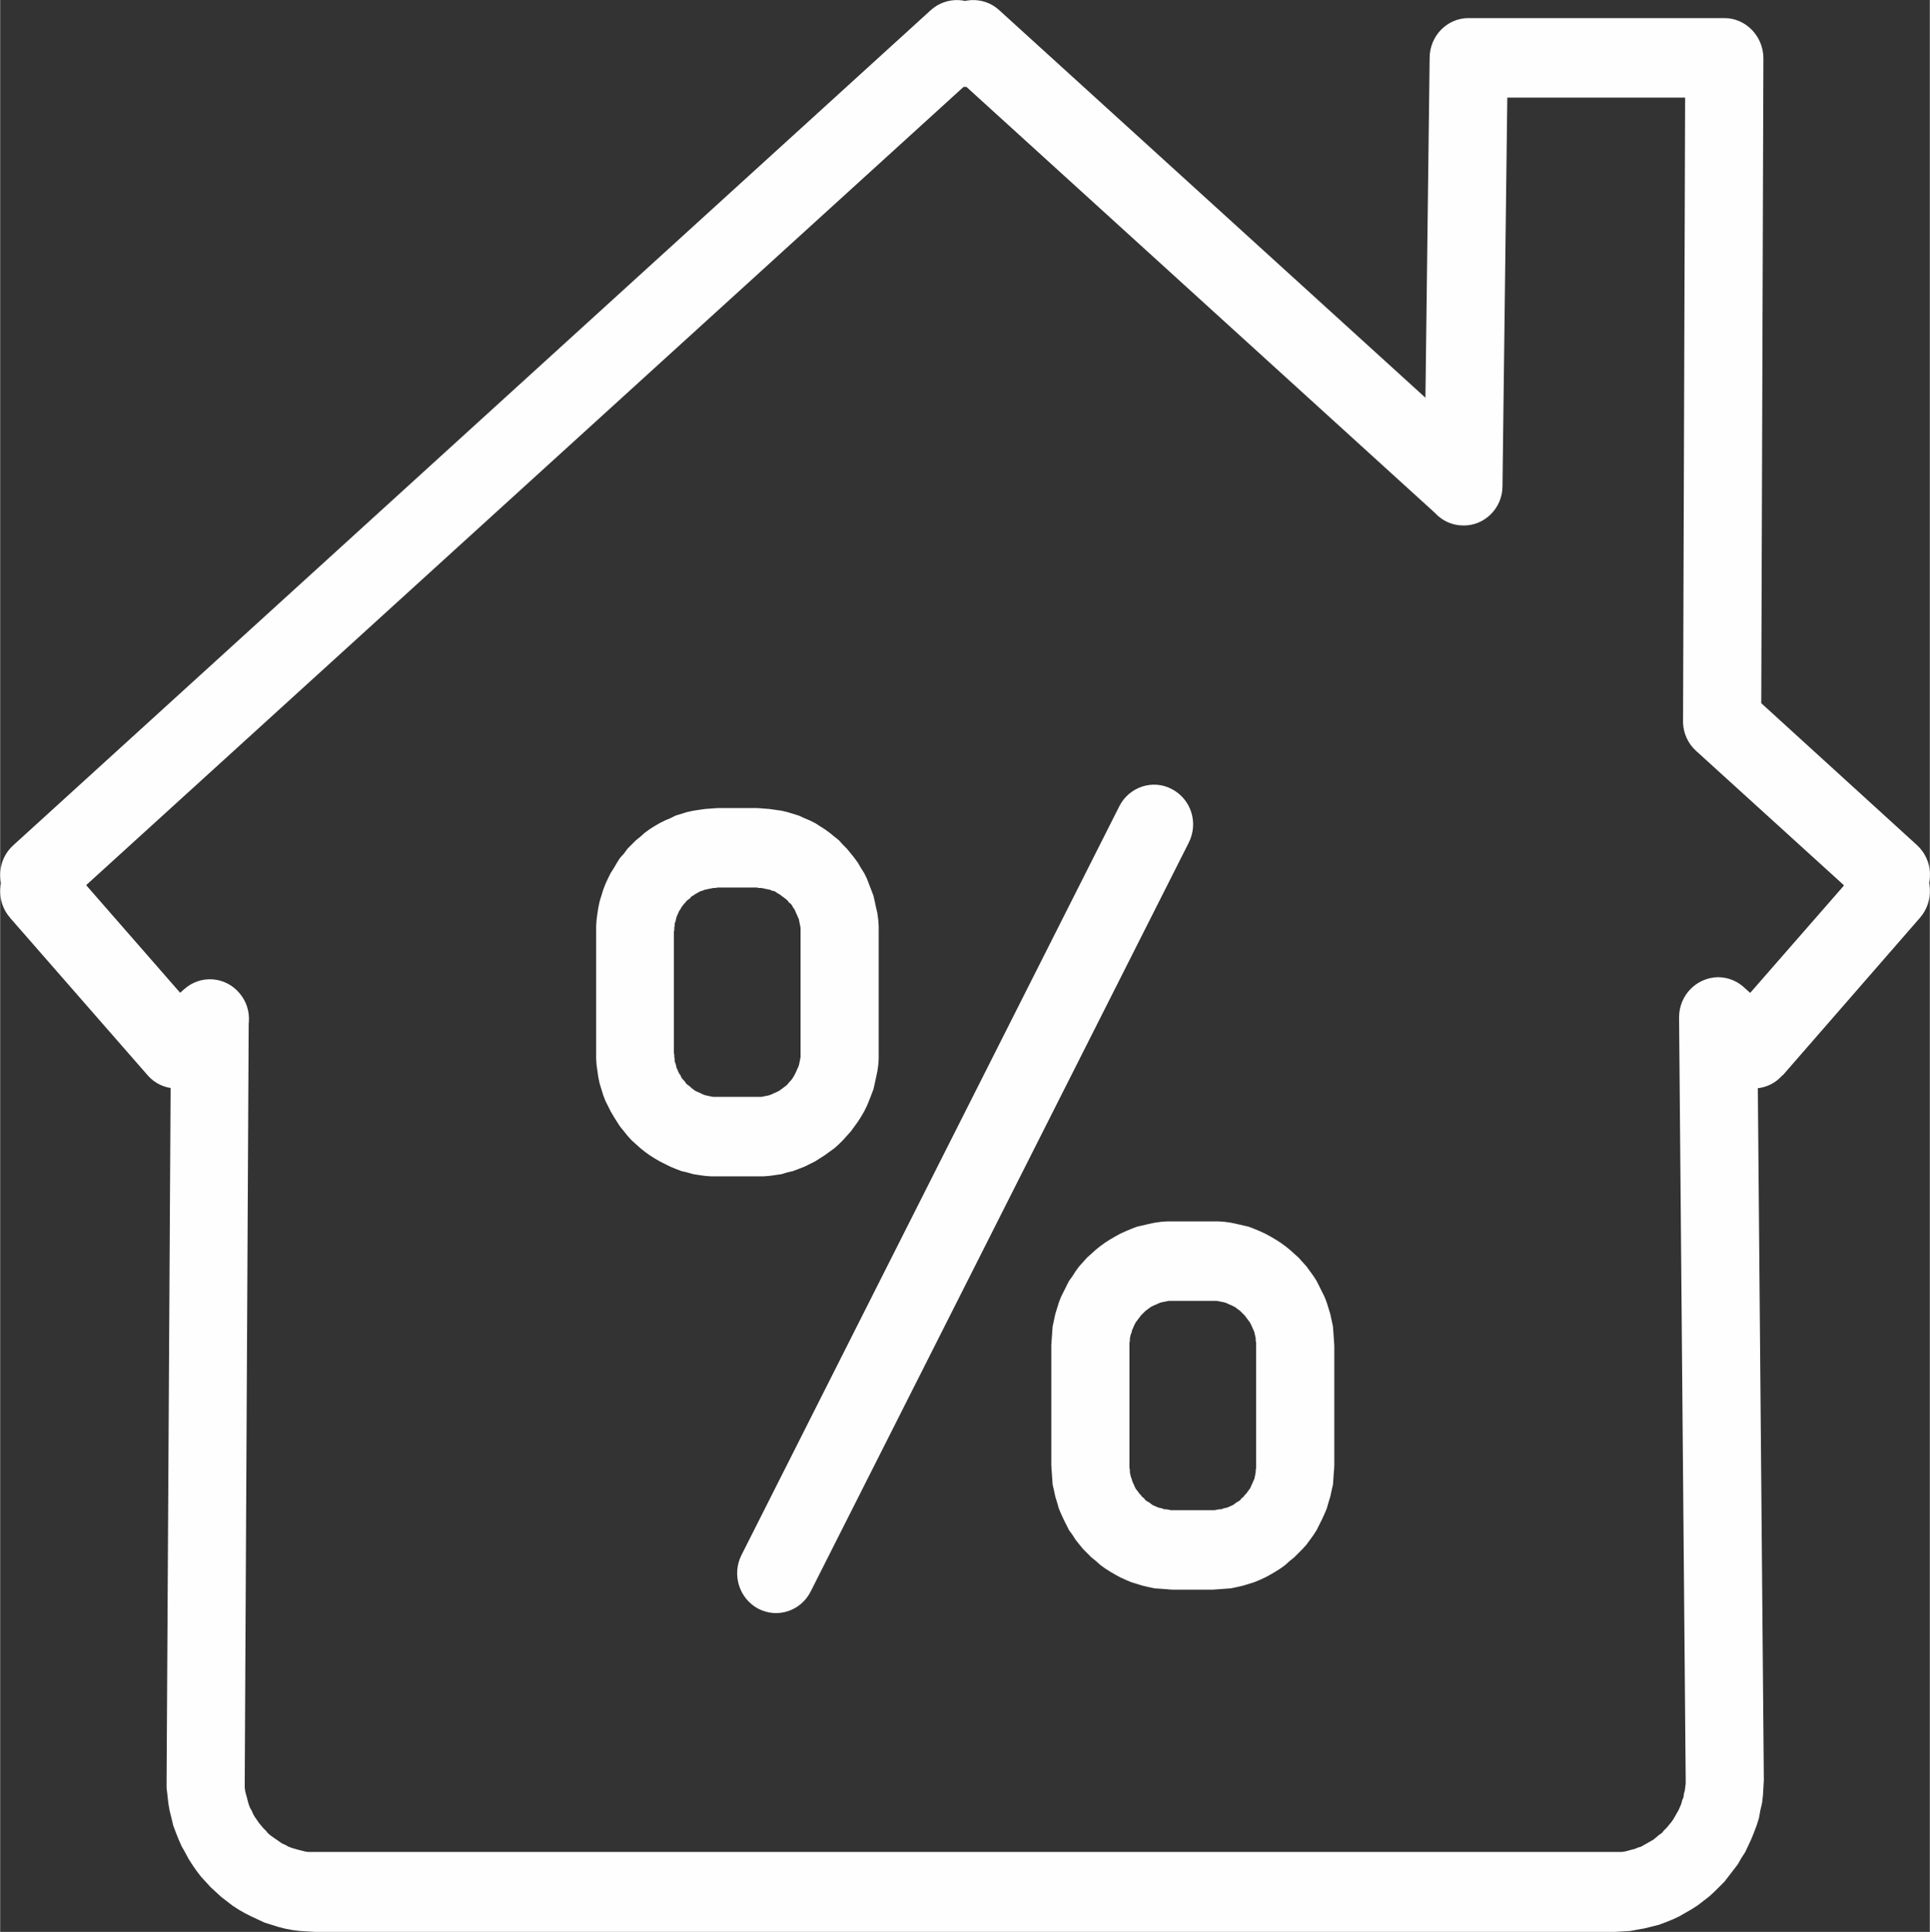 <?xml version="1.0" encoding="UTF-8"?>
<!DOCTYPE svg PUBLIC "-//W3C//DTD SVG 1.1//EN" "http://www.w3.org/Graphics/SVG/1.1/DTD/svg11.dtd">
<!-- Creator: CorelDRAW X8 -->
<svg xmlns="http://www.w3.org/2000/svg" xml:space="preserve" width="131.313mm" height="131.411mm" version="1.1" style="shape-rendering:geometricPrecision; text-rendering:geometricPrecision; image-rendering:optimizeQuality; fill-rule:evenodd; clip-rule:evenodd"
viewBox="0 0 4371 4375"
 xmlns:xlink="http://www.w3.org/1999/xlink">
 <rect x="0" y="0" width="4371" height="4375" fill="#333333" stroke="none"/>
 <defs>
  <style type="text/css">
   <![CDATA[
    .fil0 {fill:#FEFEFE;fill-rule:nonzero}
   ]]>
  </style>
 </defs>
 <g id="Capa_x0020_1">
  <g>
   <path class="fil0" d="M3913 2443l-80 -72 117 -135 80 71 8 128 -125 8zm117 -136c37,33 40,90 8,127 -32,38 -88,41 -125,9l117 -136zm319 -229l-311 357 -132 -120 311 -356 125 -8 7 127zm-132 -119c32,-37 88,-41 125,-8 36,33 39,90 7,127l-132 -119zm106 -25l19 17 -118 135 -19 -17 -6 -128 124 -7zm-118 135c-36,-33 -39,-90 -7,-127 33,-38 89,-41 125,-8l-118 135zm143 -28l-18 21 -131 -121 19 -21 124 -6 6 127zm-130 -121c32,-37 88,-39 124,-6 37,34 39,91 6,127l-130 -121zm-259 -355l383 349 -118 134 -383 -348 -29 -68 147 -67zm-118 135c-36,-33 -39,-90 -7,-127 33,-37 89,-41 125,-8l-118 135zm153 -1568l-5 1501 -177 -1 5 -1501 88 -90 89 91zm-177 -1c0,-50 40,-90 89,-90 48,0 88,41 88,91l-177 -1zm-491 -90l579 0 0 180 -579 0 -88 -91 88 -89zm0 180c-49,0 -88,-40 -88,-90 0,-49 39,-90 88,-90l0 180zm-100 878l12 -969 177 2 -12 969 -147 66 -30 -68zm177 2c0,50 -41,90 -89,89 -49,0 -88,-41 -88,-91l177 2zm-1140 -1078l1111 1010 -118 134 -1111 -1010 0 -134 118 0zm-118 134c-36,-33 -39,-90 -7,-127 33,-37 89,-40 125,-7l-118 134zm-18 -117l18 -17 118 134 -18 17 -118 0 0 -134zm118 134c-37,33 -93,30 -125,-7 -33,-37 -30,-94 7,-127l118 134zm-19 -151l19 17 -118 134 -19 -17 0 -134 118 0zm-118 134c-36,-33 -39,-90 -7,-127 33,-37 89,-40 125,-7l-118 134zm-2078 1757l2078 -1891 118 134 -2079 1891 -124 -7 7 -127zm117 134c-36,33 -92,30 -125,-7 -32,-37 -29,-94 8,-127l117 134zm-105 14l-19 -21 131 -121 18 21 -6 128 -124 -7zm130 -121c33,37 31,94 -5,127 -36,34 -92,31 -125,-6l130 -121zm-143 10l19 -17 118 135 -19 17 -125 -8 7 -127zm118 135c-36,33 -92,30 -124,-7 -33,-37 -30,-94 6,-128l118 135zm187 349l-312 -357 133 -119 311 356 -8 128 -124 -8zm132 -120c32,37 29,94 -8,127 -36,33 -92,30 -124,-7l132 -120zm67 61l-75 67 -117 -136 76 -67 146 68 -30 68zm-116 -136c37,-33 93,-29 125,9 32,37 28,94 -9,127l-116 -136zm-40 1791l10 -1724 176 1 -9 1724 -177 -1 0 0zm177 1c-1,50 -41,90 -89,89 -49,0 -89,-41 -88,-90l177 1zm160 162l0 181 0 0 -17 -1 -17 -1 -17 -2 -16 -3 -16 -4 -16 -5 -16 -5 -15 -7 -15 -7 -14 -7 -14 -8 -14 -9 -13 -10 -13 -10 -12 -11 -12 -11 -11 -12 -11 -12 -10 -13 -9 -13 -9 -14 -8 -15 -8 -14 -7 -16 -6 -15 -6 -16 -4 -17 -4 -16 -3 -17 -2 -18 -2 -17 0 -18 177 0 0 9 0 8 1 8 2 8 2 7 2 8 2 7 3 8 4 7 3 7 4 7 5 7 4 6 5 6 5 6 6 6 5 6 6 5 7 5 6 4 7 5 6 4 7 3 7 4 8 3 7 2 7 2 8 2 8 2 7 1 8 0 8 0 0 0zm0 0c49,0 88,41 88,91 0,49 -39,90 -88,90l0 -181zm2943 181l-2943 0 0 -181 2943 0 0 0 0 181zm0 -181c49,0 89,41 89,91 0,49 -40,90 -89,90l0 -181zm161 -162l177 -2 0 1 -1 18 -1 17 -2 17 -4 17 -3 17 -5 16 -6 16 -6 15 -7 15 -7 15 -9 14 -8 14 -10 13 -10 13 -10 13 -12 12 -11 11 -12 11 -13 10 -13 10 -14 9 -14 8 -14 8 -15 7 -15 6 -16 6 -16 4 -16 4 -17 3 -16 3 -17 1 -18 1 0 -181 8 0 8 0 7 -1 8 -2 7 -2 8 -2 7 -3 7 -2 7 -4 7 -4 7 -4 7 -4 6 -5 6 -5 7 -5 5 -6 6 -6 5 -6 5 -6 5 -7 4 -7 4 -7 4 -7 3 -7 3 -7 2 -8 3 -7 1 -8 2 -7 1 -8 1 -8 0 -8 0 1zm0 -1c0,-49 39,-90 88,-90 49,0 89,41 89,90l-177 0zm162 -1728l15 1727 -177 2 -15 -1728 147 -68 30 67zm-177 1c0,-50 39,-90 88,-91 49,0 88,40 89,90l-177 1z"/>
  </g>
  <g>
   <path class="fil0" d="M1714 2010l-89 0 0 -180 89 0 0 0 0 180zm0 -180c49,0 89,41 89,90 0,50 -40,90 -89,90l0 -180zm276 281l-177 0 0 0 0 -5 0 -5 -1 -5 -1 -5 -1 -5 -1 -5 -2 -4 -2 -5 -2 -4 -2 -5 -2 -4 -3 -4 -2 -4 -3 -4 -4 -3 -3 -4 -3 -3 -4 -3 -4 -3 -4 -3 -4 -3 -4 -2 -4 -3 -4 -2 -5 -1 -4 -2 -5 -1 -5 -1 -5 -1 -5 -1 -5 0 -5 -1 0 -180 14 1 14 1 14 2 14 2 13 3 13 4 13 4 13 6 12 5 12 6 11 7 11 7 11 8 11 9 10 8 9 10 9 9 9 11 8 10 8 11 7 12 7 11 6 12 5 13 5 13 5 13 3 13 3 14 3 13 2 15 1 14 0 14 0 0zm0 0c0,50 -40,90 -88,90 -49,0 -89,-40 -89,-90l177 0zm-177 273l0 -273 177 0 0 273 0 0 -177 0zm177 0c0,49 -40,90 -88,90 -49,0 -89,-41 -89,-90l177 0zm-276 280l0 -180 0 0 5 0 5 0 5 -1 5 -1 5 -1 4 -1 5 -2 4 -2 5 -2 4 -2 4 -2 4 -3 4 -3 4 -3 4 -3 3 -3 3 -4 4 -4 3 -4 2 -3 3 -5 2 -4 2 -4 2 -5 2 -4 2 -5 1 -4 1 -5 1 -5 1 -5 0 -5 0 -5 177 0 0 14 -1 14 -2 14 -3 14 -3 14 -3 13 -5 13 -5 13 -5 12 -6 12 -7 12 -7 11 -8 11 -8 11 -9 10 -9 10 -9 9 -10 9 -11 8 -11 8 -11 7 -11 7 -12 6 -12 6 -13 5 -13 5 -13 3 -13 4 -14 2 -14 2 -14 1 -14 0 0 0zm0 0c-48,0 -88,-40 -88,-90 0,-49 40,-90 88,-90l0 180zm-89 -180l89 0 0 180 -89 0 0 0 0 -180zm0 180c-49,0 -88,-40 -88,-90 0,-49 39,-90 88,-90l0 180zm-275 -280l176 0 0 0 1 5 0 5 1 5 0 5 2 5 1 4 1 5 2 4 2 5 2 4 3 4 2 5 3 4 3 3 3 4 3 4 4 3 4 3 3 3 4 3 4 3 4 2 5 2 4 2 4 2 5 2 5 1 4 1 5 1 5 1 5 0 5 0 0 180 -14 0 -14 -1 -14 -2 -13 -2 -14 -4 -13 -3 -13 -5 -12 -5 -12 -6 -12 -6 -12 -7 -11 -7 -11 -8 -10 -8 -10 -9 -10 -9 -9 -10 -8 -10 -9 -11 -7 -11 -7 -11 -7 -12 -6 -12 -6 -12 -5 -13 -4 -13 -4 -13 -3 -14 -2 -14 -2 -14 -1 -14 0 -14 0 0zm0 0c0,-50 39,-90 88,-90 49,0 88,40 88,90l-176 0zm176 -273l0 273 -176 0 0 -273 0 0 176 0zm-176 0c0,-50 39,-90 88,-90 49,0 88,40 88,90l-176 0zm275 -281l0 180 0 0 -5 1 -5 0 -5 1 -5 1 -4 1 -5 1 -5 2 -4 1 -4 2 -5 3 -4 2 -4 3 -4 2 -3 4 -4 3 -4 3 -3 4 -3 3 -3 4 -3 4 -2 4 -3 4 -2 5 -2 4 -2 5 -1 4 -1 5 -2 5 0 5 -1 5 0 5 -1 5 -176 0 0 -14 1 -14 2 -15 2 -13 3 -14 4 -13 4 -13 5 -13 6 -13 6 -12 7 -11 7 -12 7 -11 9 -10 8 -11 9 -9 10 -10 10 -8 10 -9 11 -8 11 -7 12 -7 12 -6 12 -5 12 -6 13 -4 13 -4 14 -3 13 -2 14 -2 14 -1 14 -1 0 0zm0 0c49,0 89,41 89,90 0,50 -40,90 -89,90l0 -180z"/>
  </g>
  <g>
   <path class="fil0" d="M2746 2946l-89 0 0 -180 89 0 0 0 0 180zm0 -180c49,0 89,40 89,90 0,50 -40,90 -89,90l0 -180zm276 281l-177 0 0 0 0 -6 -1 -5 0 -5 -1 -5 -1 -4 -1 -5 -2 -5 -2 -4 -2 -5 -2 -4 -2 -4 -3 -4 -3 -4 -3 -4 -3 -4 -3 -3 -4 -4 -3 -3 -4 -3 -4 -3 -4 -3 -4 -2 -4 -2 -5 -2 -4 -2 -5 -2 -4 -1 -5 -1 -5 -1 -5 -1 -5 0 -5 0 0 -180 14 0 14 1 14 2 14 3 13 3 13 3 13 5 12 5 13 6 11 6 12 7 11 7 11 8 10 8 10 9 10 9 9 10 9 10 8 11 8 11 7 11 6 12 6 12 6 12 5 13 4 13 4 13 3 14 3 14 1 14 1 14 1 15 0 0zm0 0c0,49 -40,90 -89,90 -48,0 -88,-41 -88,-90l177 0zm-177 272l0 -272 177 0 0 272 0 0 -177 0zm177 0c0,50 -40,90 -89,90 -48,0 -88,-40 -88,-90l177 0zm-276 281l0 -180 0 0 5 0 5 -1 5 -1 5 0 5 -2 4 -1 5 -1 4 -2 5 -2 4 -2 4 -3 4 -3 4 -2 4 -3 3 -4 4 -3 3 -4 3 -3 3 -4 3 -4 3 -4 2 -4 2 -5 2 -4 2 -5 2 -4 1 -5 1 -5 1 -5 0 -5 1 -5 0 -5 177 0 -1 14 -1 15 -1 14 -3 13 -3 14 -4 13 -4 14 -5 12 -6 13 -6 12 -6 12 -7 11 -8 11 -8 11 -9 10 -9 9 -10 10 -10 8 -10 9 -11 8 -11 7 -12 7 -11 6 -13 6 -12 5 -13 4 -13 4 -13 3 -14 3 -14 1 -14 1 -14 1 0 0zm0 0c-49,0 -88,-41 -88,-90 0,-50 39,-90 88,-90l0 180zm-89 -180l89 0 0 180 -89 0 0 0 0 -180zm0 180c-49,0 -89,-41 -89,-90 0,-50 40,-90 89,-90l0 180zm-276 -281l177 0 0 0 0 5 1 5 0 5 1 5 1 5 2 5 1 4 2 5 2 4 2 5 2 4 3 4 3 4 3 4 3 3 3 4 4 3 3 4 4 3 4 2 4 3 4 3 4 2 5 2 4 2 5 1 4 1 5 2 5 0 5 1 5 1 5 0 0 180 -14 -1 -14 -1 -14 -1 -14 -3 -13 -3 -13 -4 -13 -4 -12 -5 -13 -6 -11 -6 -12 -7 -11 -7 -11 -8 -10 -9 -10 -8 -10 -10 -9 -9 -9 -11 -8 -10 -7 -11 -8 -11 -6 -12 -6 -12 -6 -13 -5 -12 -4 -14 -4 -13 -3 -14 -3 -13 -1 -14 -1 -15 -1 -14 0 0zm0 0c0,-50 40,-90 89,-90 48,0 88,40 88,90l-177 0zm177 -272l0 272 -177 0 0 -272 0 0 177 0zm-177 0c0,-50 40,-91 89,-91 48,0 88,41 88,91l-177 0zm276 -281l0 180 0 0 -5 0 -5 0 -5 1 -5 1 -5 1 -4 1 -5 2 -4 2 -5 2 -4 2 -4 2 -4 3 -4 3 -4 3 -3 3 -4 4 -3 3 -3 4 -3 4 -3 4 -3 4 -2 4 -2 4 -2 5 -2 4 -1 5 -2 5 -1 4 -1 5 0 5 -1 5 0 6 -177 0 1 -15 1 -14 1 -14 3 -14 3 -14 4 -13 4 -13 5 -13 6 -12 6 -12 6 -12 8 -11 7 -11 8 -11 9 -10 9 -10 10 -9 10 -9 10 -8 11 -8 11 -7 12 -7 11 -6 13 -6 12 -5 13 -5 13 -3 13 -3 14 -3 14 -2 14 -1 14 0 0 0zm0 0c49,0 88,40 88,90 0,50 -39,90 -88,90l0 -180z"/>
  </g>
  <g>
   <path class="fil0" d="M2535 1826c22,-44 76,-62 119,-39 44,23 61,77 38,122l-157 -83zm-856 1696l856 -1696 157 83 -856 1695 -157 -82zm157 82c-22,44 -75,62 -119,39 -43,-23 -60,-77 -38,-121l157 82z"/>
  </g>
 </g>
</svg>

